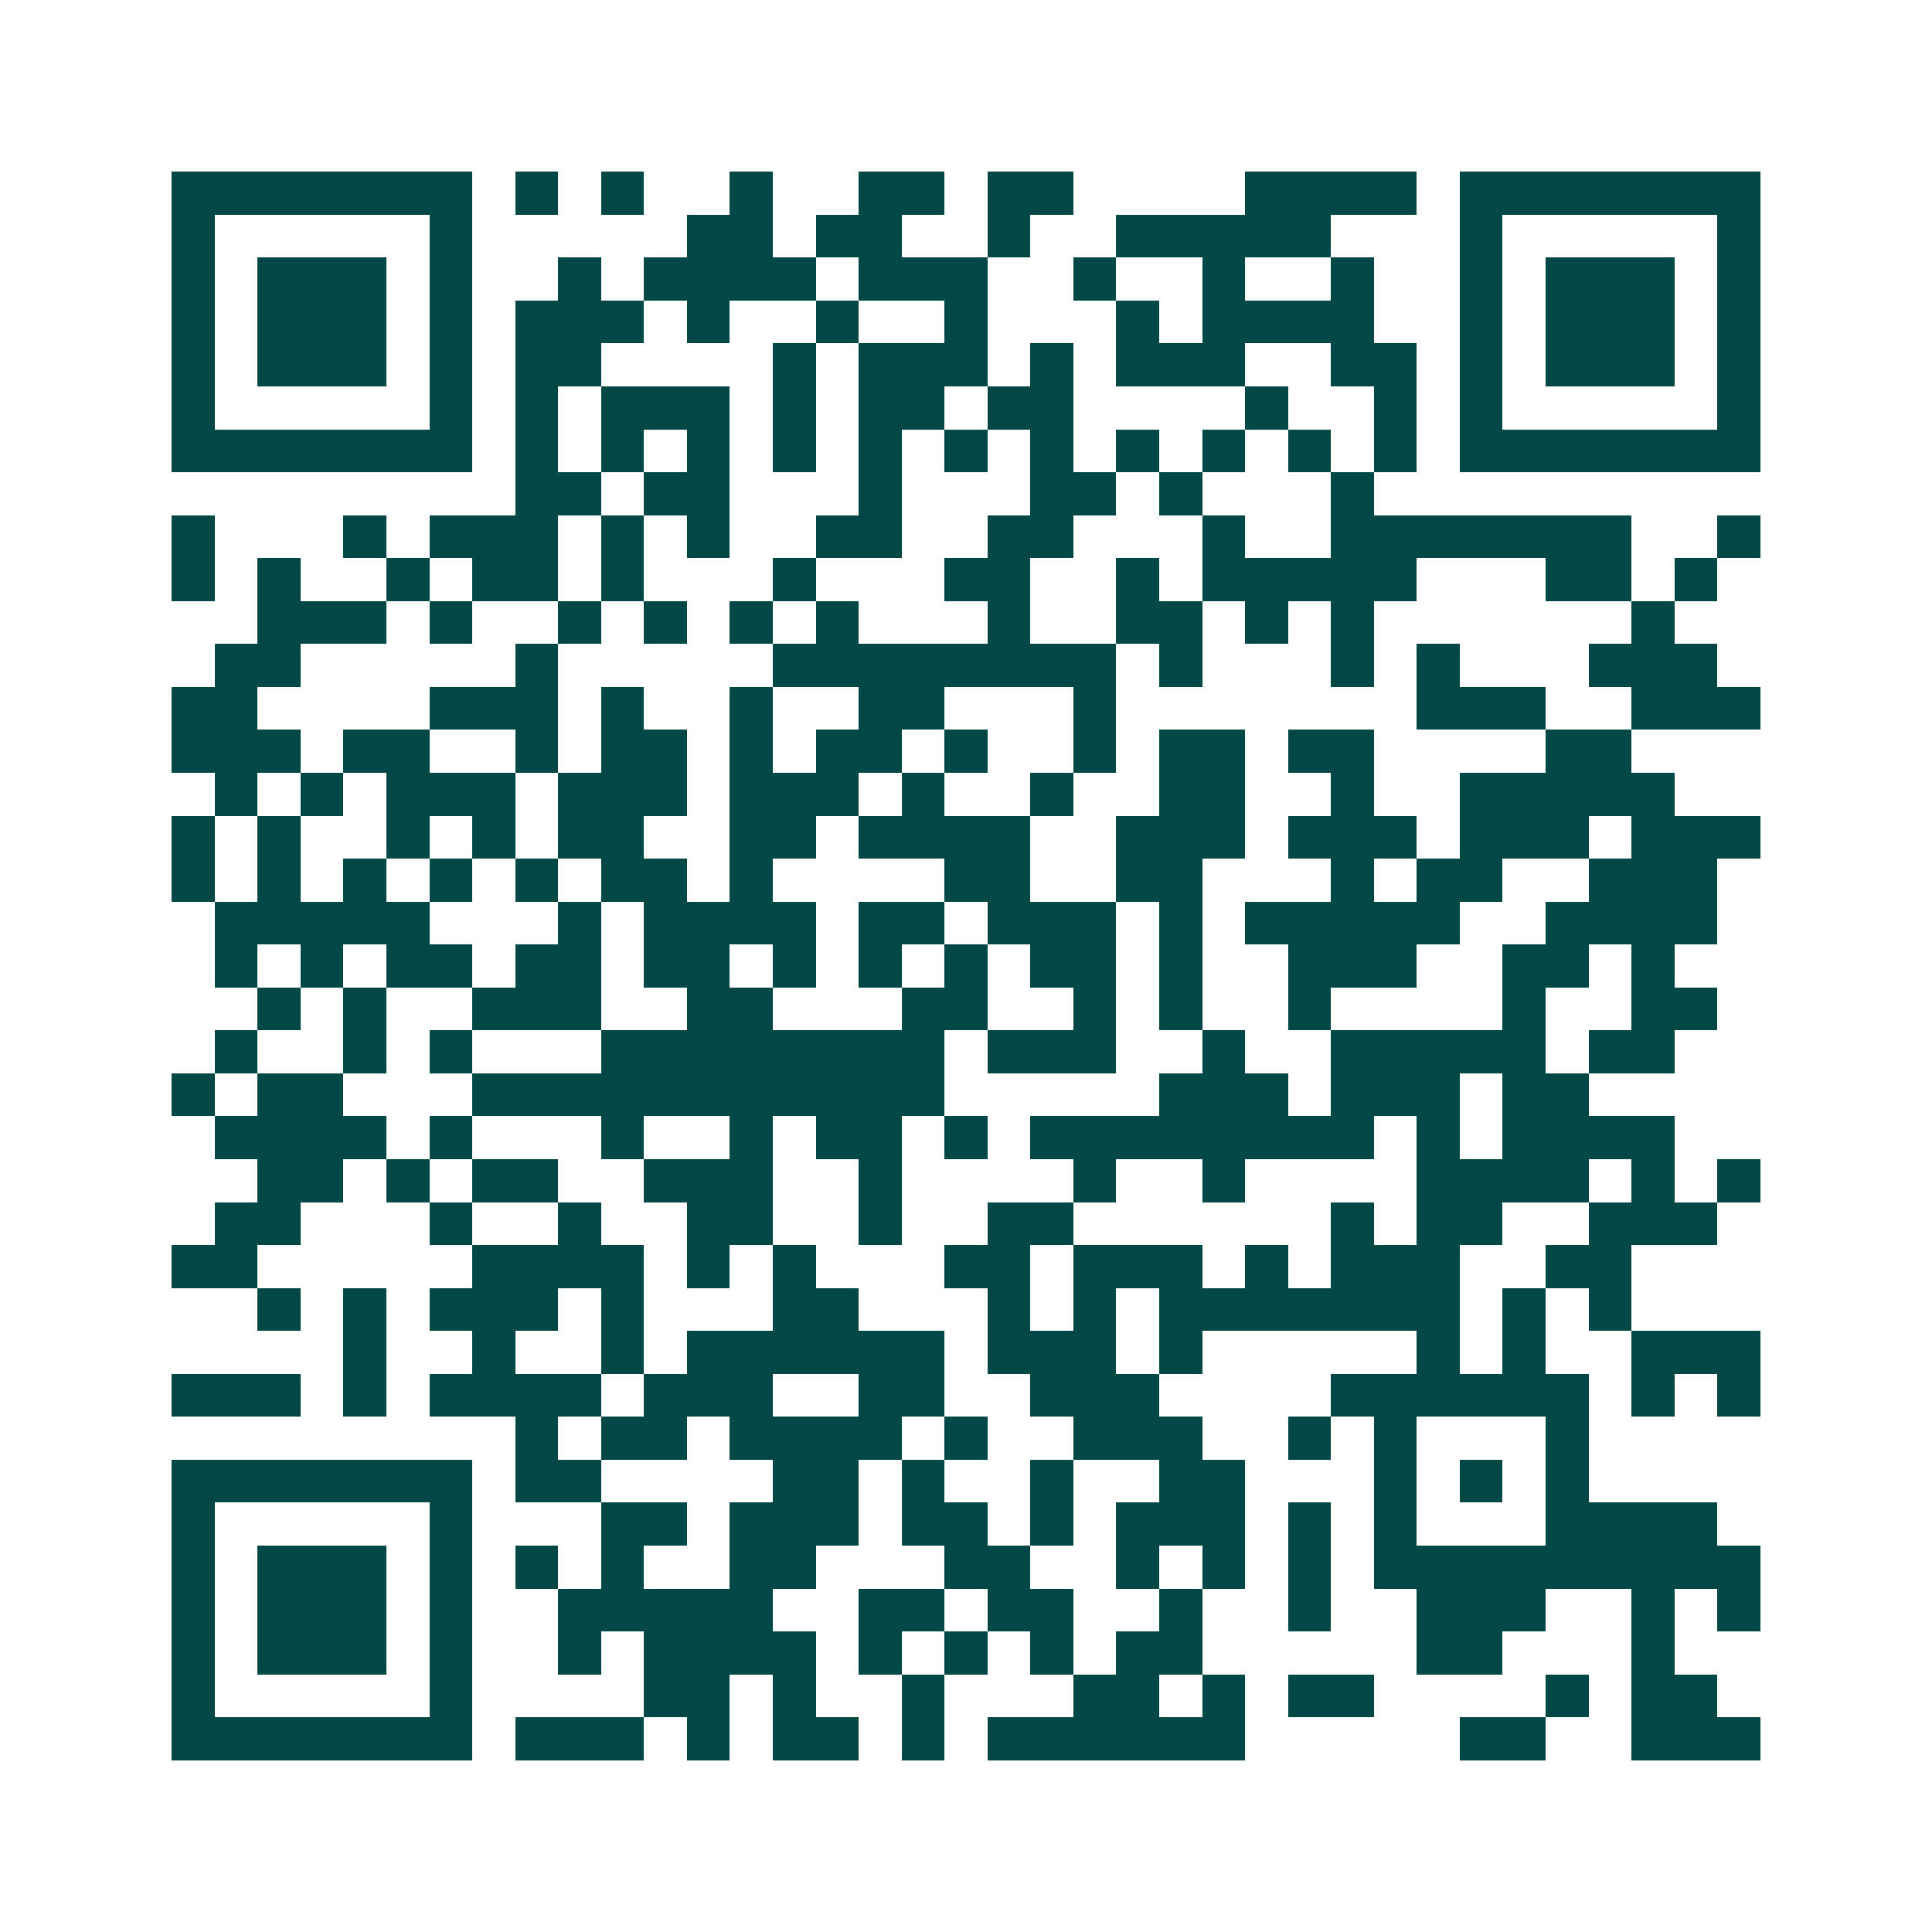 <svg xmlns="http://www.w3.org/2000/svg" width="200" height="200" viewBox="0 0 45 45" shape-rendering="crispEdges"><path fill="#ffffff" d="M0 0h45v45H0z"/><path stroke="#014847" d="M4 4.5h7m1 0h1m1 0h1m2 0h1m2 0h2m1 0h2m4 0h4m1 0h7M4 5.5h1m5 0h1m5 0h2m1 0h2m2 0h1m2 0h5m3 0h1m5 0h1M4 6.5h1m1 0h3m1 0h1m2 0h1m1 0h4m1 0h3m2 0h1m2 0h1m2 0h1m2 0h1m1 0h3m1 0h1M4 7.5h1m1 0h3m1 0h1m1 0h3m1 0h1m2 0h1m2 0h1m3 0h1m1 0h4m2 0h1m1 0h3m1 0h1M4 8.5h1m1 0h3m1 0h1m1 0h2m4 0h1m1 0h3m1 0h1m1 0h3m2 0h2m1 0h1m1 0h3m1 0h1M4 9.5h1m5 0h1m1 0h1m1 0h3m1 0h1m1 0h2m1 0h2m4 0h1m2 0h1m1 0h1m5 0h1M4 10.5h7m1 0h1m1 0h1m1 0h1m1 0h1m1 0h1m1 0h1m1 0h1m1 0h1m1 0h1m1 0h1m1 0h1m1 0h7M12 11.5h2m1 0h2m3 0h1m3 0h2m1 0h1m3 0h1M4 12.5h1m3 0h1m1 0h3m1 0h1m1 0h1m2 0h2m2 0h2m3 0h1m2 0h7m2 0h1M4 13.5h1m1 0h1m2 0h1m1 0h2m1 0h1m3 0h1m3 0h2m2 0h1m1 0h5m3 0h2m1 0h1M6 14.5h3m1 0h1m2 0h1m1 0h1m1 0h1m1 0h1m3 0h1m2 0h2m1 0h1m1 0h1m6 0h1M5 15.5h2m5 0h1m5 0h8m1 0h1m3 0h1m1 0h1m3 0h3M4 16.5h2m4 0h3m1 0h1m2 0h1m2 0h2m3 0h1m7 0h3m2 0h3M4 17.5h3m1 0h2m2 0h1m1 0h2m1 0h1m1 0h2m1 0h1m2 0h1m1 0h2m1 0h2m4 0h2M5 18.5h1m1 0h1m1 0h3m1 0h3m1 0h3m1 0h1m2 0h1m2 0h2m2 0h1m2 0h5M4 19.5h1m1 0h1m2 0h1m1 0h1m1 0h2m2 0h2m1 0h4m2 0h3m1 0h3m1 0h3m1 0h3M4 20.5h1m1 0h1m1 0h1m1 0h1m1 0h1m1 0h2m1 0h1m4 0h2m2 0h2m3 0h1m1 0h2m2 0h3M5 21.5h5m3 0h1m1 0h4m1 0h2m1 0h3m1 0h1m1 0h5m2 0h4M5 22.5h1m1 0h1m1 0h2m1 0h2m1 0h2m1 0h1m1 0h1m1 0h1m1 0h2m1 0h1m2 0h3m2 0h2m1 0h1M6 23.5h1m1 0h1m2 0h3m2 0h2m3 0h2m2 0h1m1 0h1m2 0h1m4 0h1m2 0h2M5 24.5h1m2 0h1m1 0h1m3 0h8m1 0h3m2 0h1m2 0h5m1 0h2M4 25.5h1m1 0h2m3 0h11m5 0h3m1 0h3m1 0h2M5 26.5h4m1 0h1m3 0h1m2 0h1m1 0h2m1 0h1m1 0h8m1 0h1m1 0h4M6 27.5h2m1 0h1m1 0h2m2 0h3m2 0h1m4 0h1m2 0h1m4 0h4m1 0h1m1 0h1M5 28.5h2m3 0h1m2 0h1m2 0h2m2 0h1m2 0h2m6 0h1m1 0h2m2 0h3M4 29.5h2m5 0h4m1 0h1m1 0h1m3 0h2m1 0h3m1 0h1m1 0h3m2 0h2M6 30.5h1m1 0h1m1 0h3m1 0h1m3 0h2m3 0h1m1 0h1m1 0h7m1 0h1m1 0h1M8 31.5h1m2 0h1m2 0h1m1 0h6m1 0h3m1 0h1m5 0h1m1 0h1m2 0h3M4 32.5h3m1 0h1m1 0h4m1 0h3m2 0h2m2 0h3m4 0h6m1 0h1m1 0h1M12 33.5h1m1 0h2m1 0h4m1 0h1m2 0h3m2 0h1m1 0h1m3 0h1M4 34.5h7m1 0h2m4 0h2m1 0h1m2 0h1m2 0h2m3 0h1m1 0h1m1 0h1M4 35.5h1m5 0h1m3 0h2m1 0h3m1 0h2m1 0h1m1 0h3m1 0h1m1 0h1m3 0h4M4 36.5h1m1 0h3m1 0h1m1 0h1m1 0h1m2 0h2m3 0h2m2 0h1m1 0h1m1 0h1m1 0h9M4 37.5h1m1 0h3m1 0h1m2 0h5m2 0h2m1 0h2m2 0h1m2 0h1m2 0h3m2 0h1m1 0h1M4 38.5h1m1 0h3m1 0h1m2 0h1m1 0h4m1 0h1m1 0h1m1 0h1m1 0h2m5 0h2m3 0h1M4 39.5h1m5 0h1m4 0h2m1 0h1m2 0h1m3 0h2m1 0h1m1 0h2m4 0h1m1 0h2M4 40.5h7m1 0h3m1 0h1m1 0h2m1 0h1m1 0h6m5 0h2m2 0h3"/></svg>
